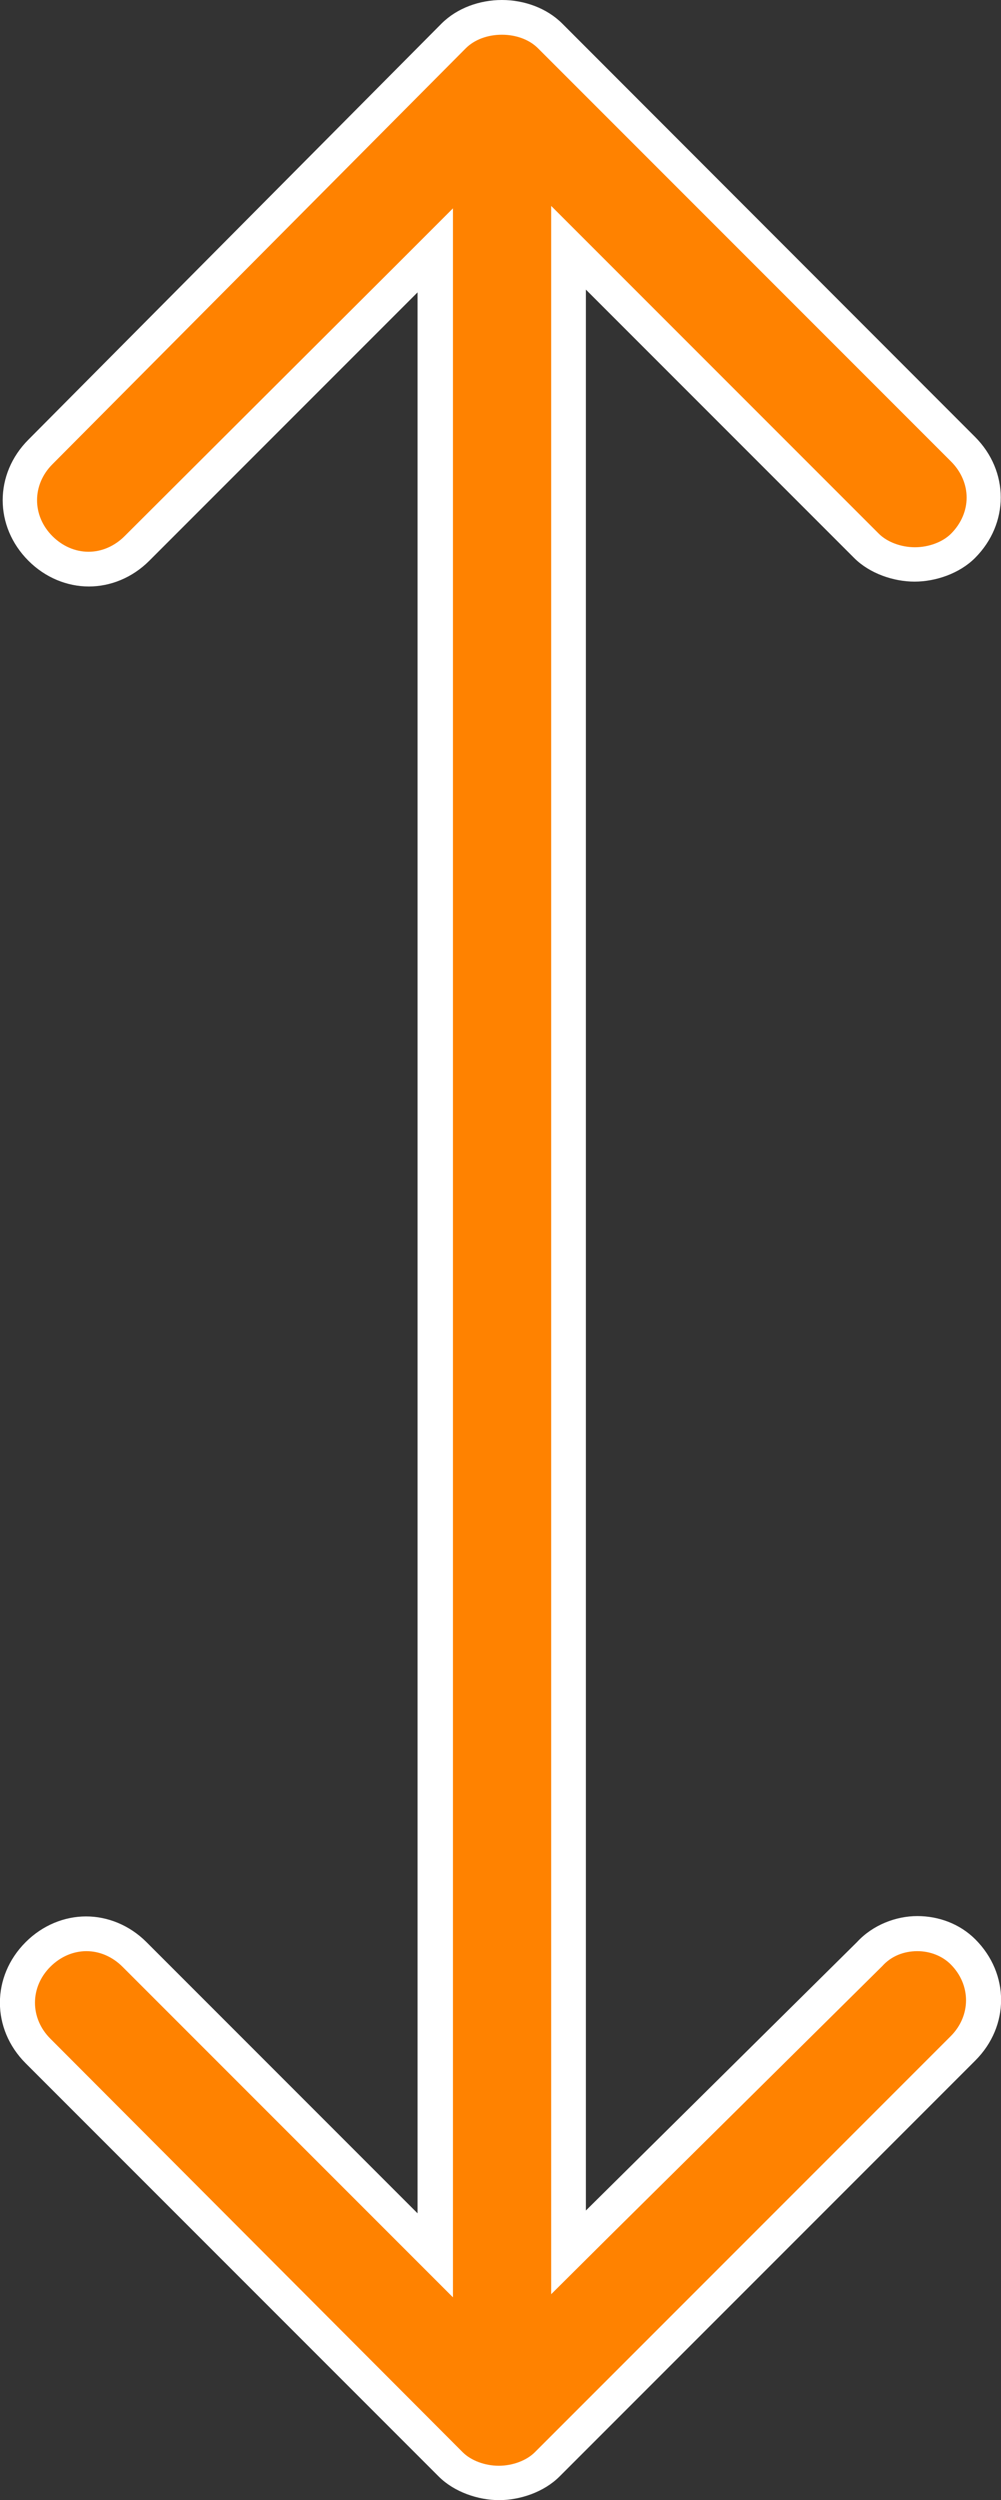 <?xml version="1.0" encoding="UTF-8"?><svg id="Capa_2" xmlns="http://www.w3.org/2000/svg" viewBox="0 0 28.84 72"><rect x="0" y="0" width="28.84" height="72" fill="#333333" stroke="none"/><defs><style>.cls-1{fill:#fff;}.cls-2{fill:#ff8200;}</style></defs><g id="Capa_1-2"><g><path class="cls-2" d="M14.38,71.5c-.53,0-1.06-.21-1.39-.54L1.09,59.06c-.38-.38-.59-.88-.59-1.39s.21-1.01,.59-1.39,.88-.59,1.39-.59,1.01,.21,1.39,.59l8.66,8.66V7.21L3.95,15.79c-.38,.38-.88,.59-1.39,.59s-1.01-.21-1.39-.59c-.79-.79-.79-1.99,0-2.78L13.07,1.03c.34-.34,.85-.53,1.39-.53s1.05,.2,1.39,.54l11.9,11.9c.38,.38,.59,.88,.59,1.39s-.21,1.01-.59,1.39c-.33,.33-.86,.54-1.39,.54s-1.06-.21-1.39-.54L16.38,7.13v57.73l8.66-8.57c.36-.39,.86-.6,1.39-.6,.5,0,.98,.19,1.31,.53,.79,.79,.79,1.99,0,2.78l-11.97,11.98c-.33,.33-.86,.54-1.39,.54Z"/><path class="cls-1" d="M14.46,1c.41,0,.79,.14,1.04,.39l11.9,11.9c.29,.29,.45,.66,.45,1.04s-.16,.75-.45,1.04c-.24,.24-.64,.39-1.04,.39s-.8-.15-1.04-.39l-7.73-7.73-1.71-1.71v60.14l1.7-1.69,7.84-7.76c.25-.28,.61-.43,1.01-.43,.37,0,.72,.14,.96,.38,.59,.59,.59,1.48,0,2.07l-11.98,11.98c-.24,.24-.64,.39-1.04,.39s-.8-.15-1.04-.39L1.45,58.71c-.59-.59-.59-1.48,0-2.07,.29-.29,.66-.45,1.04-.45s.75,.16,1.04,.45l7.81,7.81,1.71,1.71V6l-1.71,1.71L3.59,15.44c-.29,.29-.66,.45-1.04,.45s-.75-.16-1.04-.45c-.59-.59-.59-1.48,0-2.07L13.42,1.39c.25-.25,.63-.39,1.04-.39m0-1c-.64,0-1.29,.23-1.74,.68L.82,12.66c-.99,.99-.99,2.5,0,3.49,.49,.49,1.12,.74,1.74,.74s1.25-.25,1.74-.74l7.73-7.73V63.74l-7.81-7.81c-.49-.49-1.12-.74-1.74-.74s-1.25,.25-1.74,.74c-.99,.99-.99,2.5,0,3.49l11.9,11.9c.45,.45,1.14,.68,1.74,.68s1.29-.23,1.74-.68l11.98-11.98c.99-.99,.99-2.5,0-3.49-.45-.45-1.06-.67-1.67-.67s-1.28,.25-1.74,.75h0s-7.81,7.73-7.81,7.73V8.34l7.73,7.73c.45,.45,1.14,.68,1.74,.68s1.29-.23,1.74-.68c.99-.99,.99-2.5,0-3.49L16.2,.68c-.45-.45-1.1-.68-1.74-.68h0Z"/></g></g></svg>